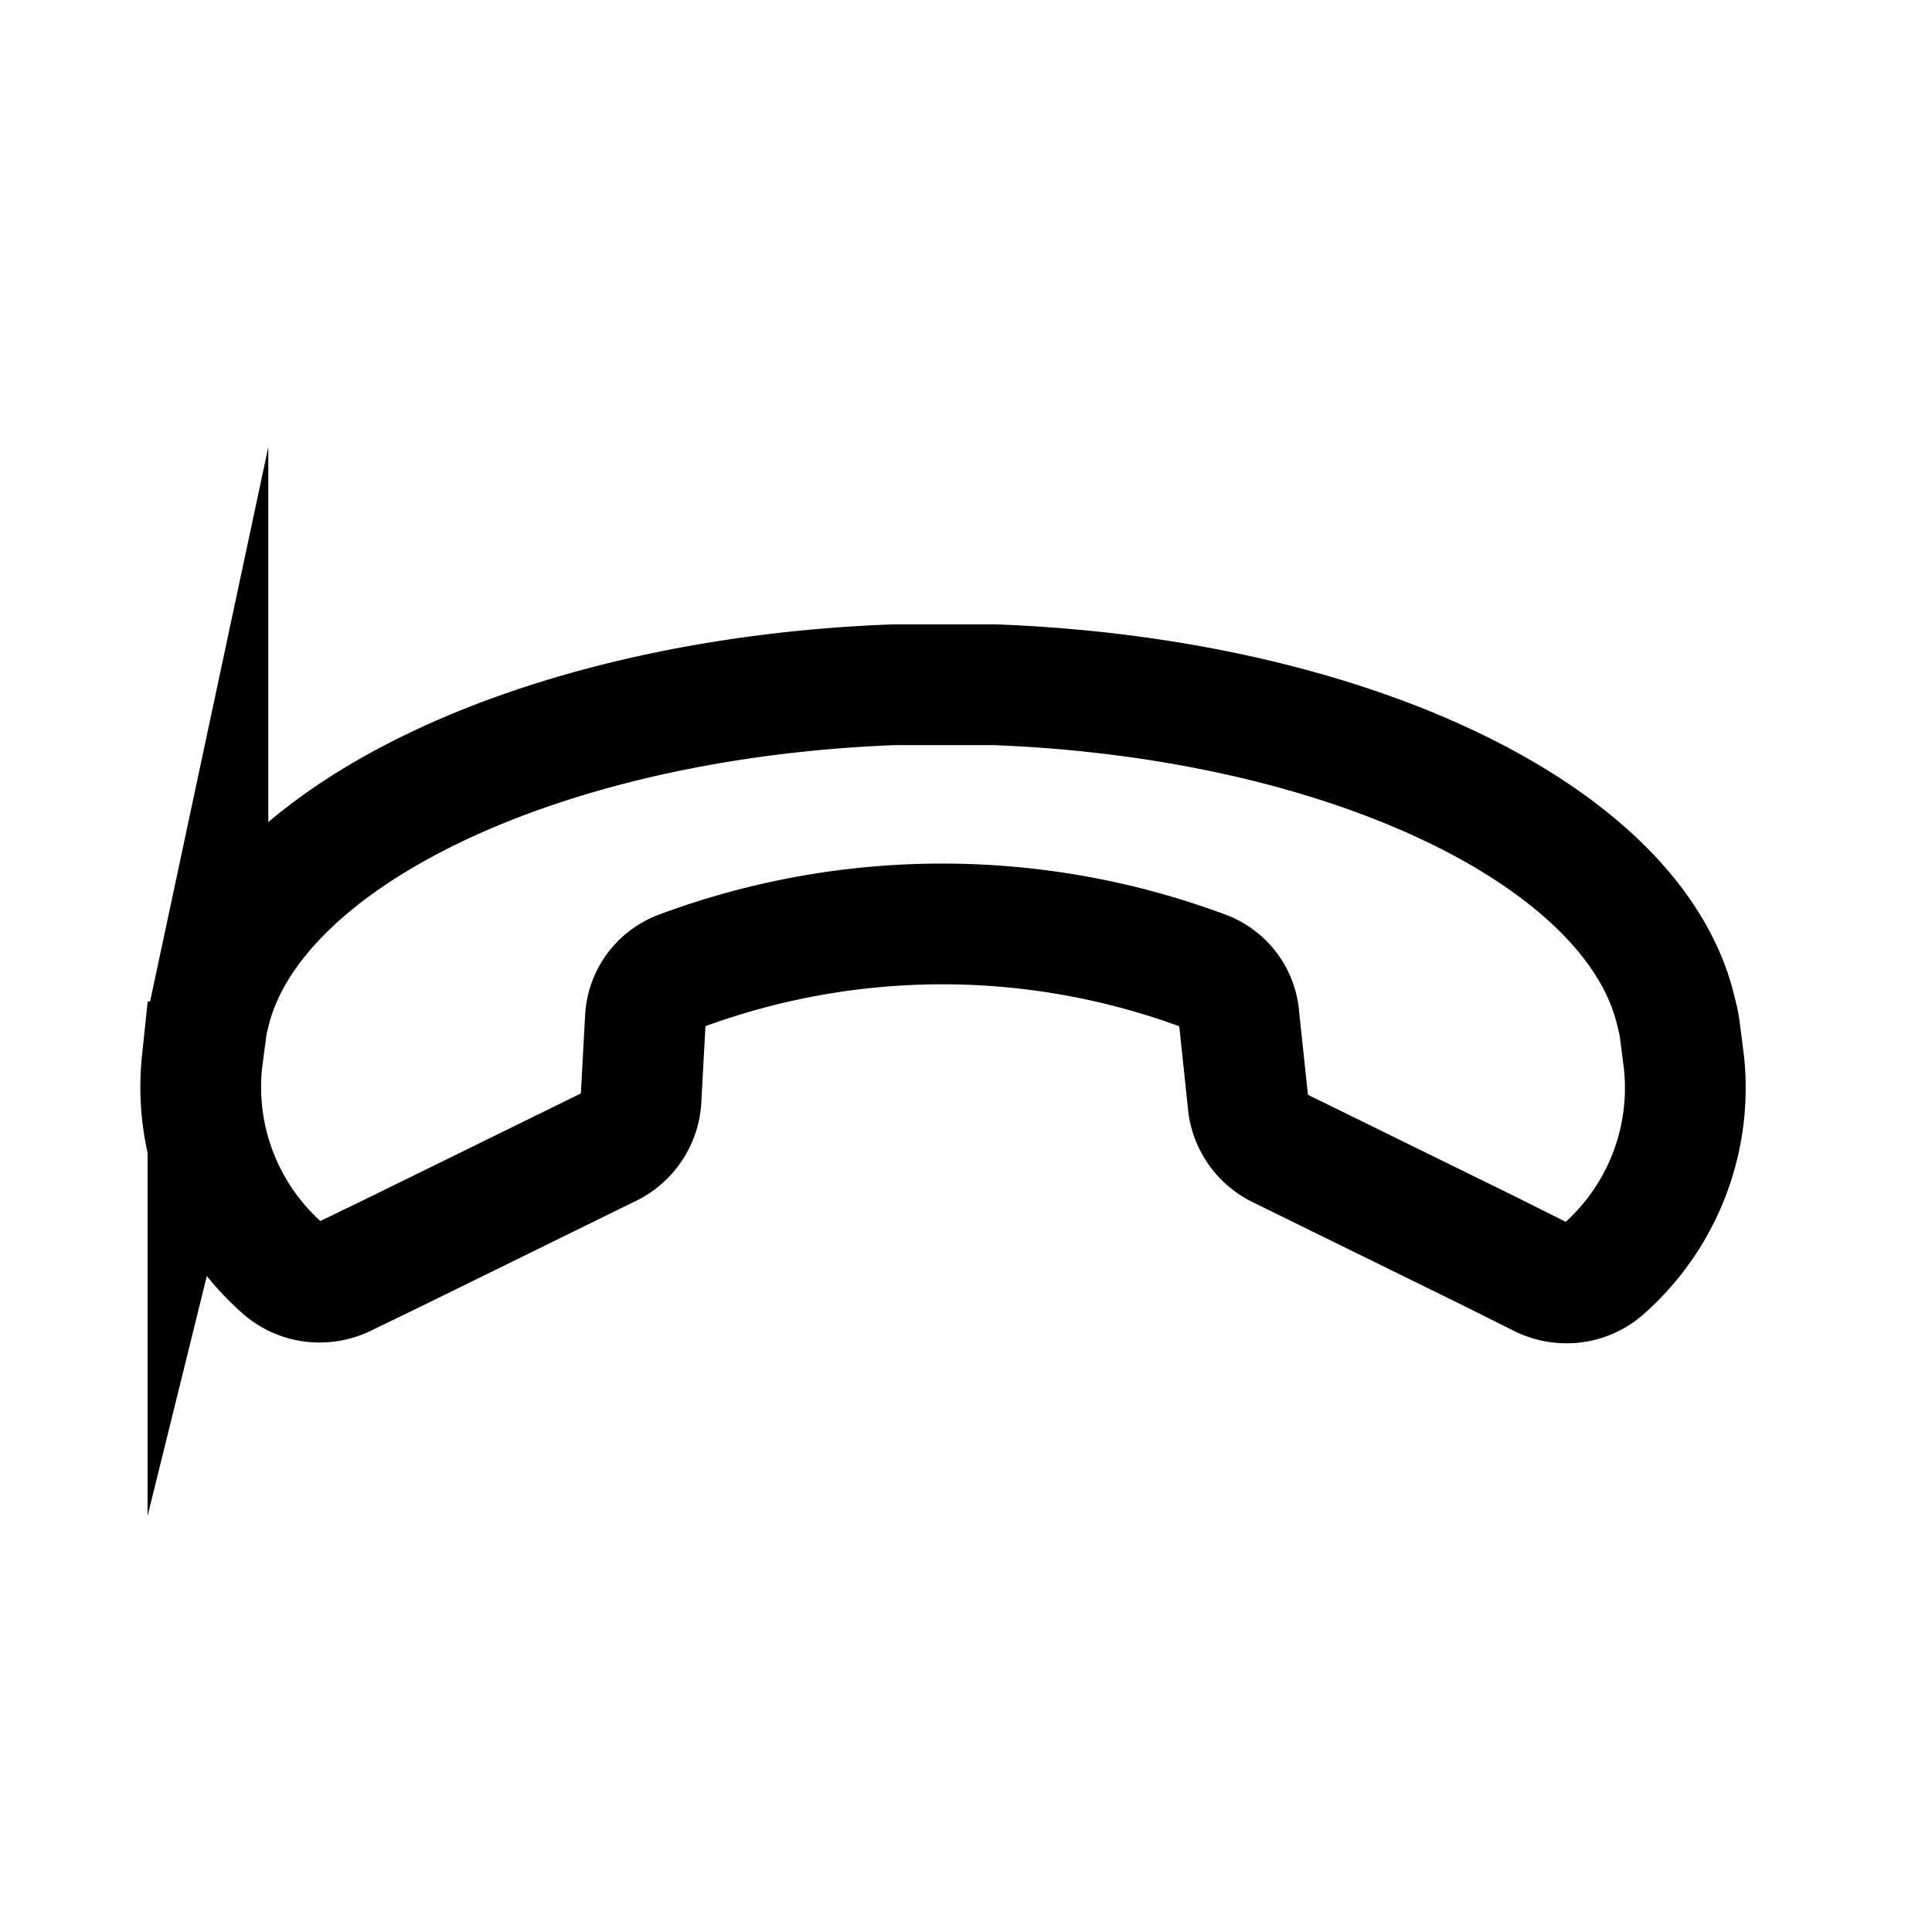 <?xml version="1.0" encoding="utf-8"?>
<svg width="800px" height="800px" viewBox="0 0 24 24" id="end_call" data-name="end call" xmlns="http://www.w3.org/2000/svg">
  <rect id="placer" width="24" height="24" fill="none"/>
  <g id="Group" transform="translate(2 8)">
    <path id="Shape" d="M7.02,15.976,5.746,13.381a.7.7,0,0,0-.579-.407l-1.032-.056a.662.662,0,0,1-.579-.437,9.327,9.327,0,0,1,0-6.5.662.662,0,0,1,.579-.437l1.032-.109a.7.7,0,0,0,.589-.394L7.03,2.446l.331-.662a.708.708,0,0,0,.07-.308.692.692,0,0,0-.179-.467A3,3,0,0,0,4.693.017l-.235.03L4.336.063A1.556,1.556,0,0,0,4.17.089l-.162.04C1.857.679.165,4.207,0,8.585V9.83c.165,4.372,1.857,7.9,4,8.483l.162.04a1.556,1.556,0,0,0,.165.026l.122.017.235.03a3,3,0,0,0,2.558-.993.692.692,0,0,0,.179-.467.708.708,0,0,0-.07-.308Z" transform="translate(18.936 0.506) rotate(90)" fill="none" stroke="#000000" stroke-miterlimit="10" stroke-width="1.5"/>
  </g>
</svg>
